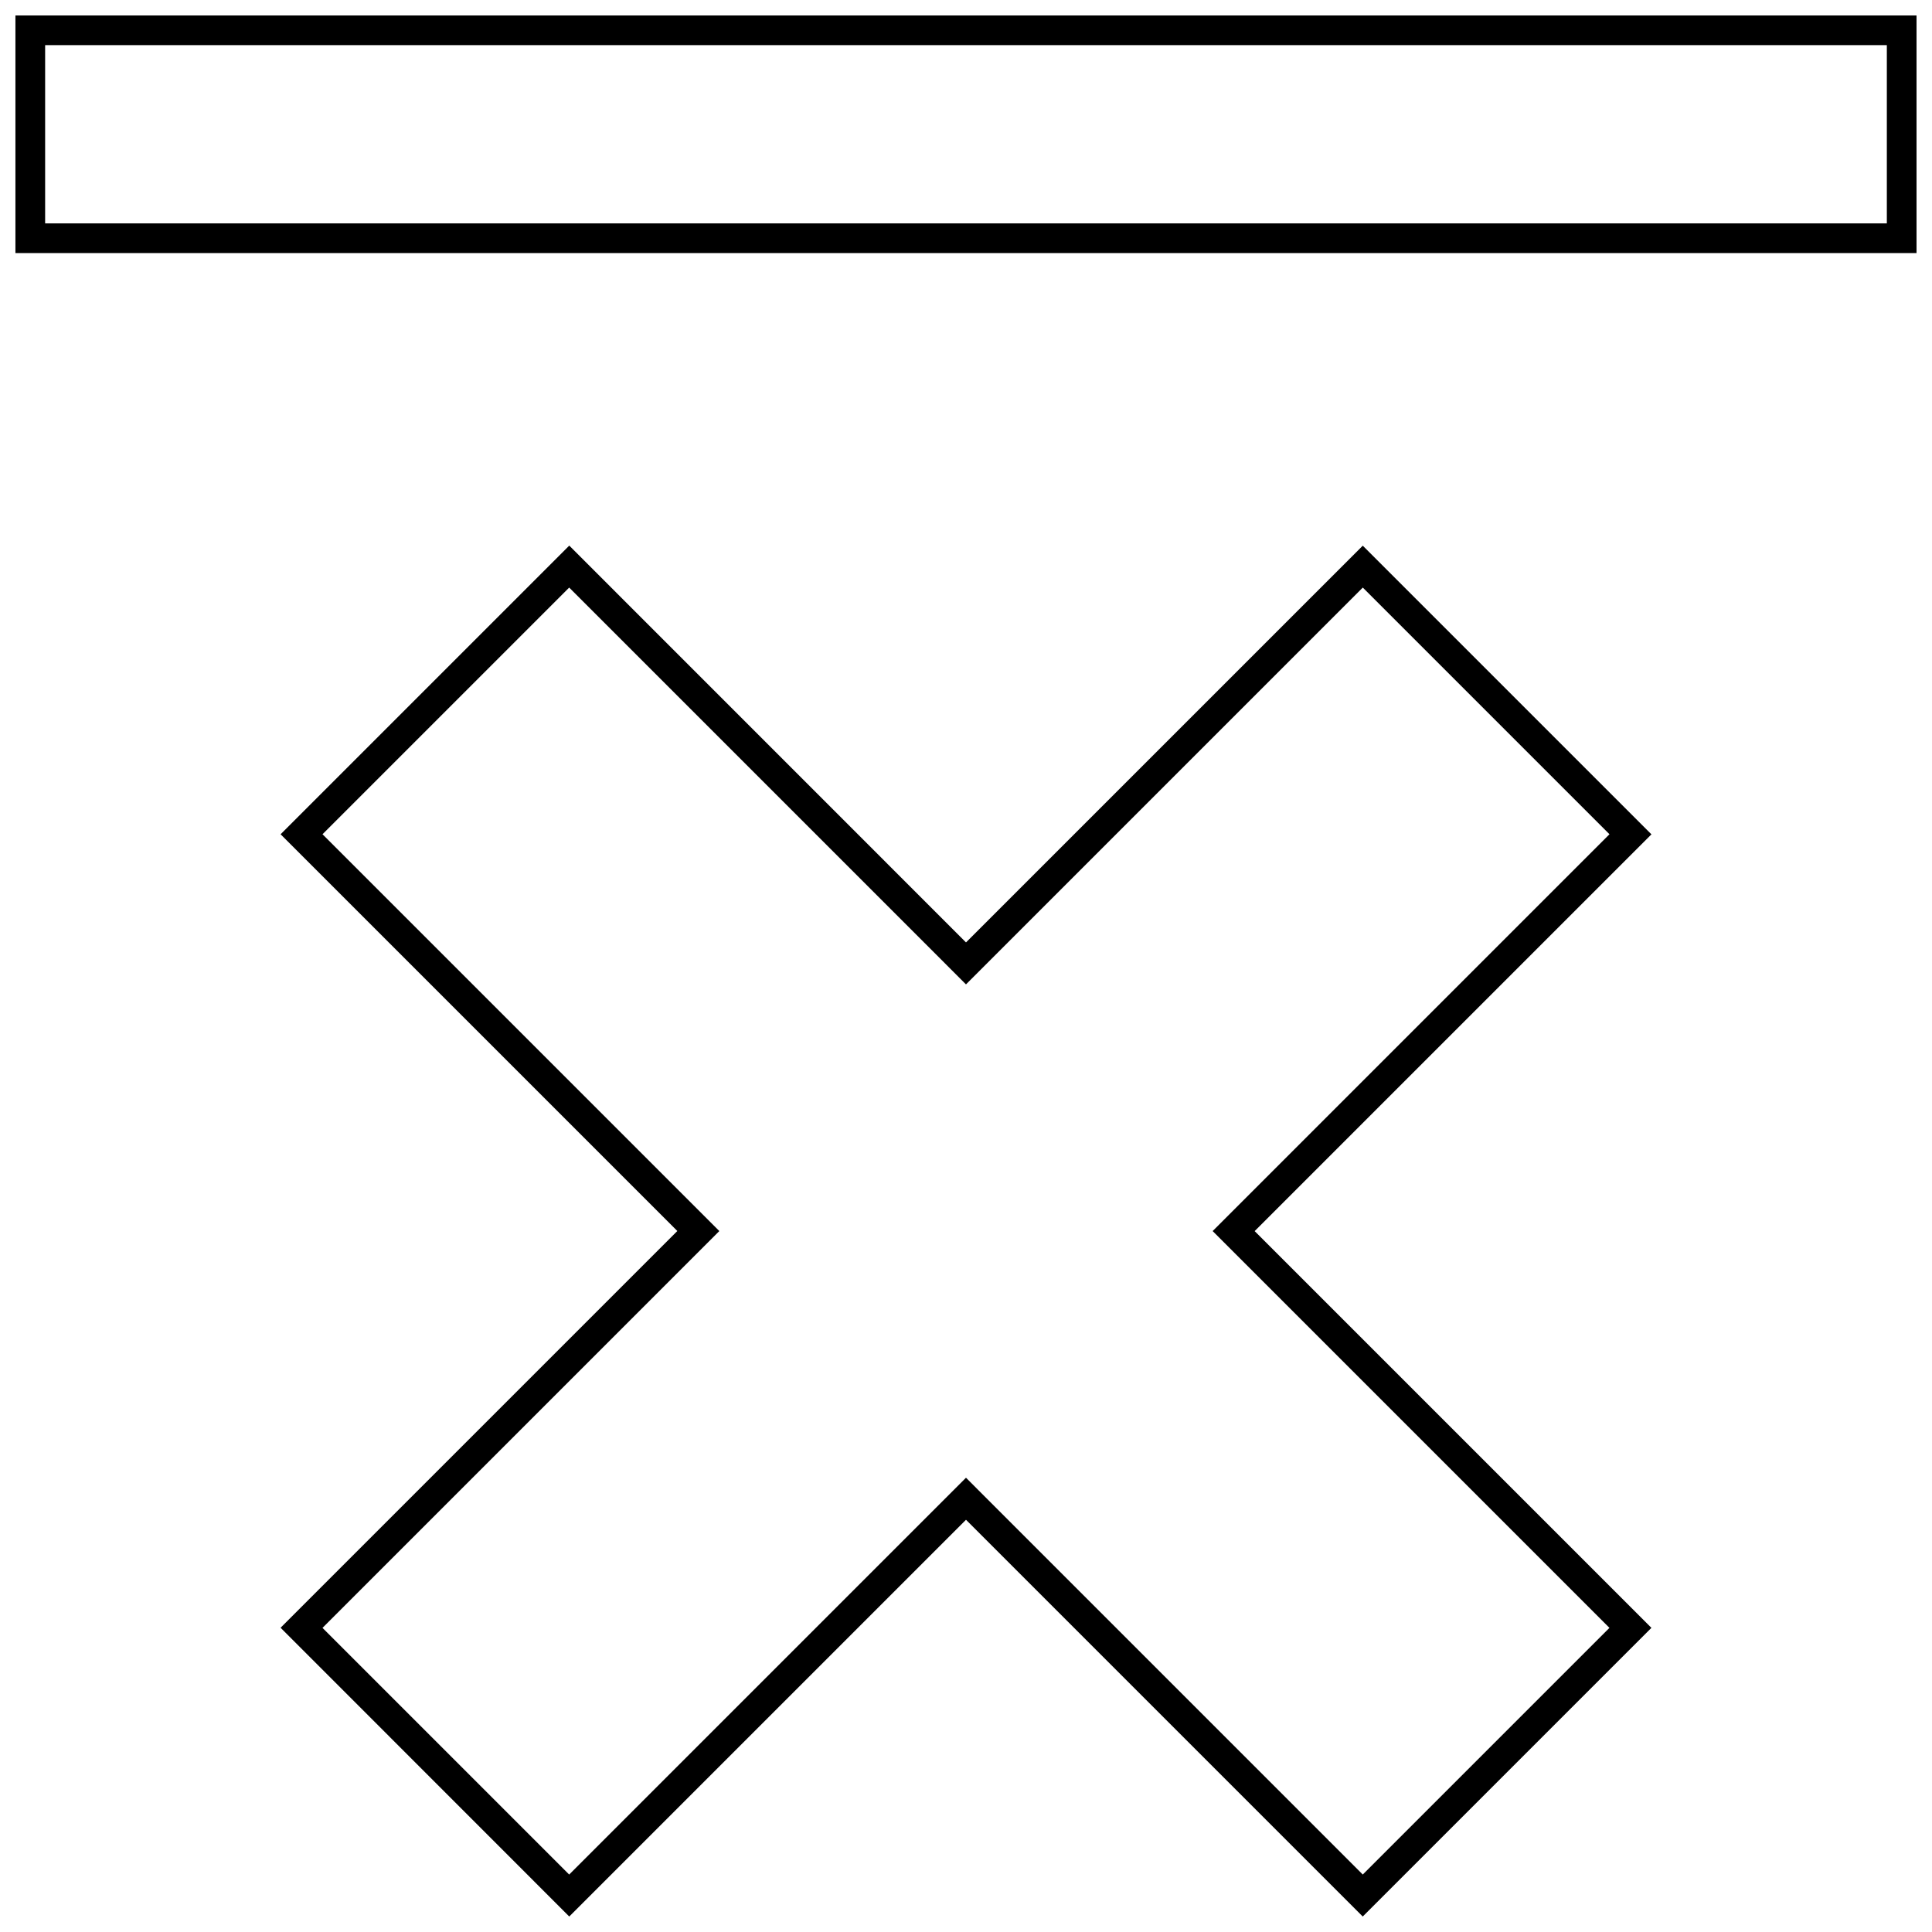 <?xml version="1.0" encoding="UTF-8"?>
<!-- Uploaded to: SVG Repo, www.svgrepo.com, Generator: SVG Repo Mixer Tools -->
<svg width="800px" height="800px" version="1.1" viewBox="144 144 512 512" xmlns="http://www.w3.org/2000/svg">
 <defs>
  <clipPath id="b">
   <path d="m218 288h364v363.9h-364z"/>
  </clipPath>
  <clipPath id="a">
   <path d="m148.09 148.09h503.81v63.906h-503.81z"/>
  </clipPath>
 </defs>
 <g>
  <g clip-path="url(#b)">
   <path d="m581.65 365.11-76.5-76.5-105.15 105.14-105.14-105.16-76.5 76.5 105.14 105.14-105.14 105.14 76.5 76.527 105.14-105.14 105.14 105.14 76.5-76.5-105.14-105.14zm-11.129 210.29-65.371 65.371-99.582-99.582-5.57-5.574-105.16 105.16-65.371-65.371 105.16-105.16-105.16-105.16 65.371-65.371 99.582 99.582 5.574 5.578 105.16-105.16 65.371 65.371-105.16 105.16z"/>
  </g>
  <g clip-path="url(#a)">
   <path d="m148.09 211.07h503.81v-62.977h-503.81zm7.871-55.105h488.07v47.23h-488.07z"/>
  </g>
 </g>
</svg>